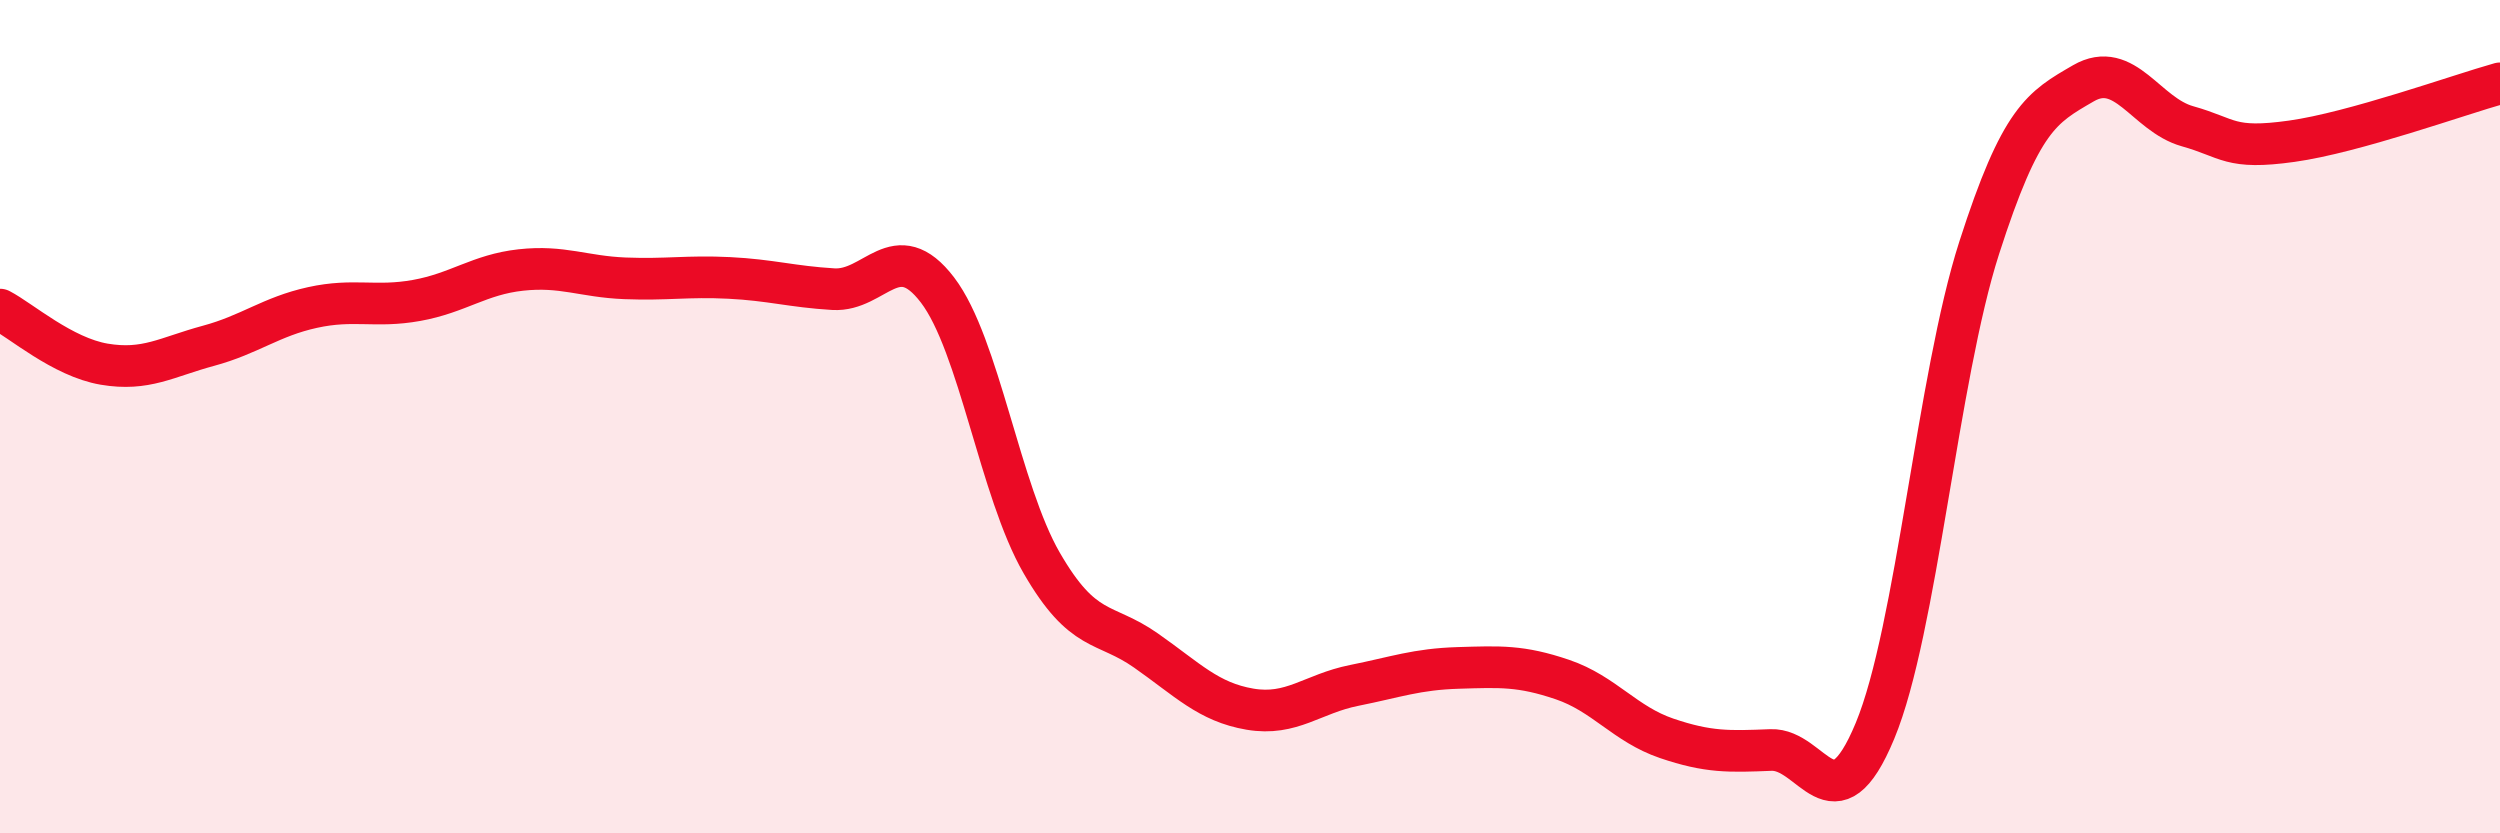 
    <svg width="60" height="20" viewBox="0 0 60 20" xmlns="http://www.w3.org/2000/svg">
      <path
        d="M 0,7.43 C 0.5,7.69 1.5,8.57 2.5,8.74 C 3.5,8.91 4,8.57 5,8.3 C 6,8.03 6.5,7.6 7.5,7.38 C 8.5,7.16 9,7.39 10,7.21 C 11,7.03 11.5,6.59 12.5,6.48 C 13.5,6.37 14,6.64 15,6.68 C 16,6.72 16.5,6.62 17.5,6.67 C 18.5,6.72 19,6.88 20,6.94 C 21,7 21.5,5.65 22.5,6.96 C 23.5,8.27 24,11.78 25,13.51 C 26,15.24 26.5,14.91 27.5,15.61 C 28.5,16.31 29,16.85 30,17.02 C 31,17.19 31.5,16.65 32.5,16.45 C 33.5,16.25 34,16.06 35,16.03 C 36,16 36.5,15.97 37.5,16.31 C 38.5,16.65 39,17.38 40,17.72 C 41,18.06 41.5,18.04 42.5,18 C 43.5,17.96 44,19.95 45,17.54 C 46,15.13 46.5,9.06 47.5,5.95 C 48.5,2.84 49,2.58 50,2 C 51,1.42 51.5,2.75 52.5,3.03 C 53.5,3.31 53.5,3.6 55,3.39 C 56.5,3.18 59,2.28 60,2L60 20L0 20Z"
        fill="#EB0A25"
        opacity="0.1"
        stroke-linecap="round"
        stroke-linejoin="round"
      />
      <path
        d="M 0,7.43 C 0.5,7.69 1.5,8.57 2.5,8.74 C 3.5,8.91 4,8.57 5,8.3 C 6,8.03 6.5,7.6 7.5,7.38 C 8.5,7.16 9,7.39 10,7.21 C 11,7.03 11.5,6.59 12.5,6.48 C 13.5,6.37 14,6.64 15,6.68 C 16,6.72 16.5,6.62 17.5,6.67 C 18.5,6.72 19,6.88 20,6.94 C 21,7 21.5,5.65 22.5,6.96 C 23.5,8.27 24,11.78 25,13.51 C 26,15.24 26.5,14.91 27.5,15.61 C 28.5,16.31 29,16.85 30,17.02 C 31,17.19 31.5,16.65 32.5,16.45 C 33.5,16.25 34,16.06 35,16.03 C 36,16 36.5,15.97 37.5,16.31 C 38.5,16.65 39,17.38 40,17.72 C 41,18.06 41.5,18.04 42.5,18 C 43.5,17.96 44,19.95 45,17.54 C 46,15.13 46.5,9.06 47.5,5.95 C 48.5,2.84 49,2.58 50,2 C 51,1.42 51.5,2.75 52.5,3.03 C 53.5,3.31 53.5,3.6 55,3.39 C 56.5,3.18 59,2.28 60,2"
        stroke="#EB0A25"
        stroke-width="1"
        fill="none"
        stroke-linecap="round"
        stroke-linejoin="round"
      />
    </svg>
  